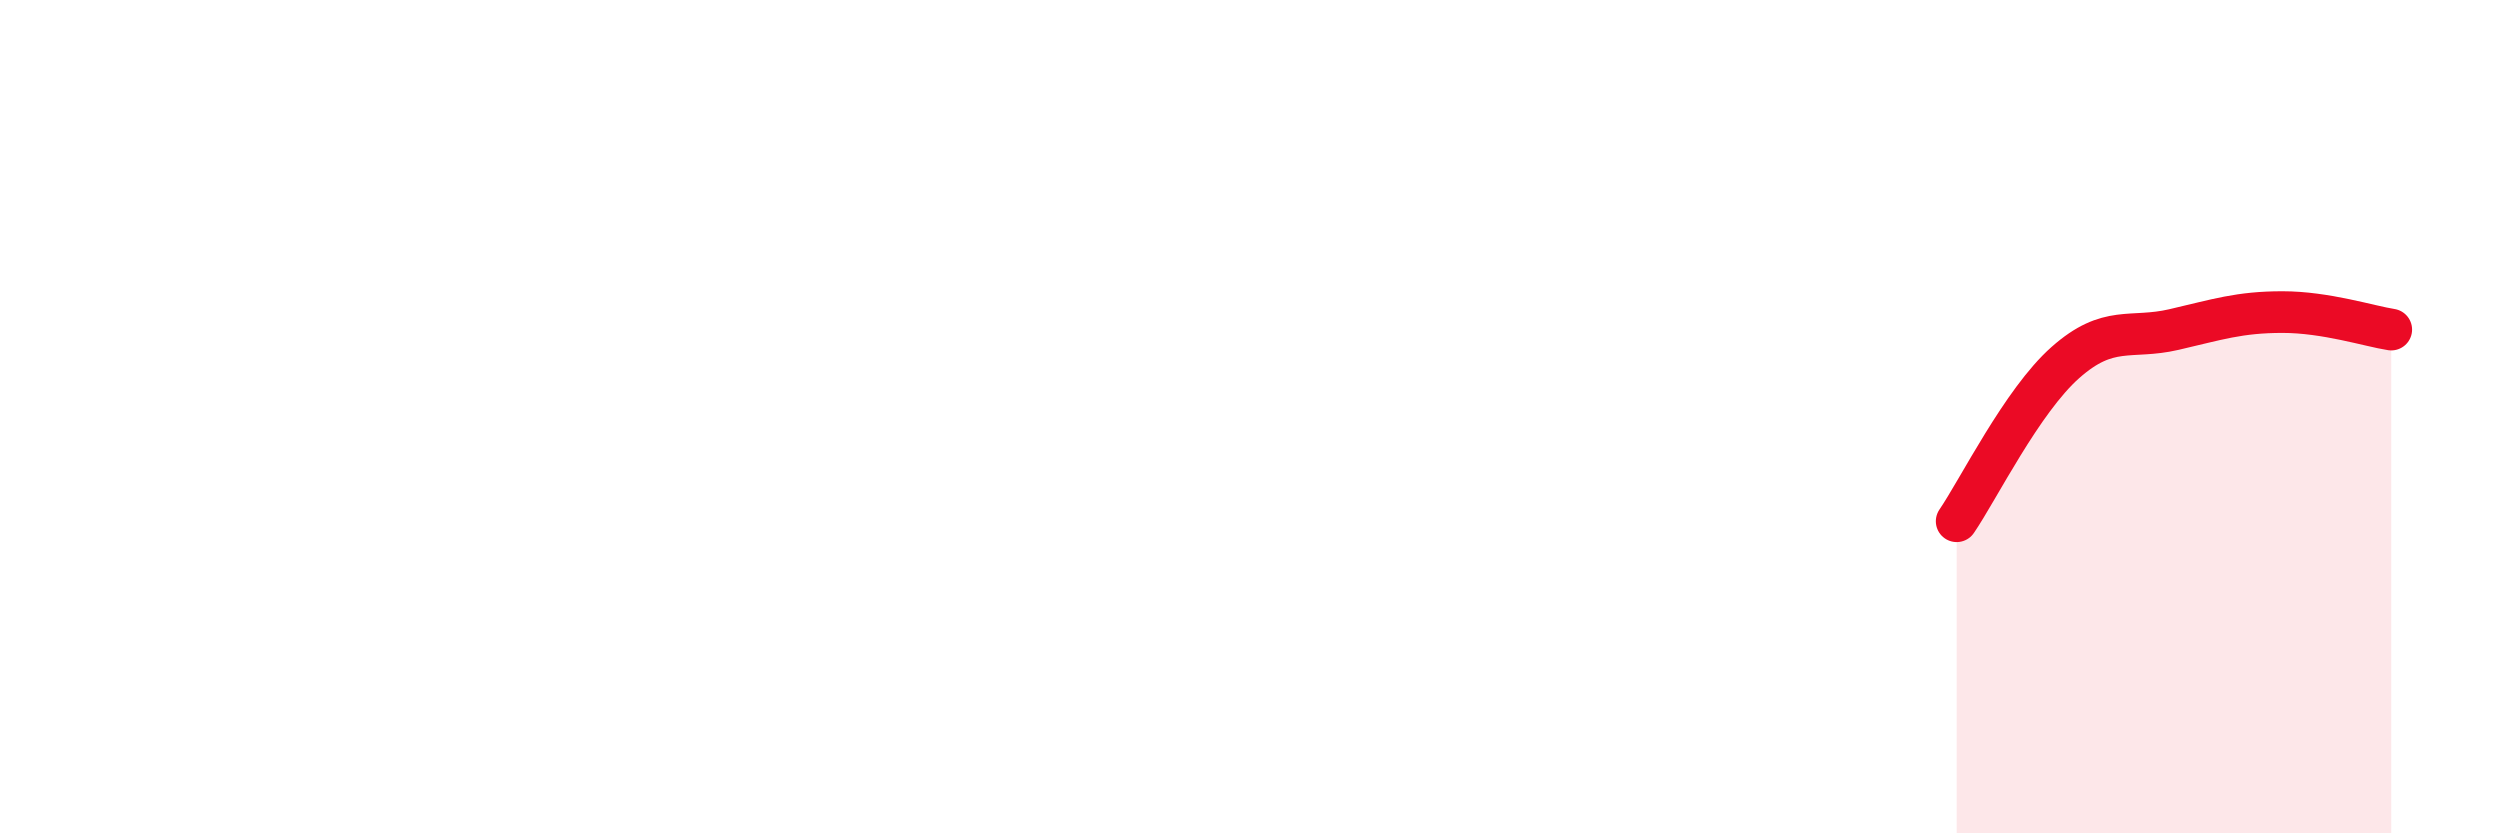 
    <svg width="60" height="20" viewBox="0 0 60 20" xmlns="http://www.w3.org/2000/svg">
      <path
        d="M 46.96,12.51 C 47.48,11.75 48.53,9.62 49.57,8.7 C 50.61,7.78 51.13,8.15 52.17,7.91 C 53.21,7.67 53.74,7.49 54.78,7.49 C 55.82,7.49 56.87,7.83 57.39,7.91L57.39 20L46.96 20Z"
        fill="#EB0A25"
        opacity="0.1"
        stroke-linecap="round"
        stroke-linejoin="round"
      />
      <path
        d="M 46.96,12.51 C 47.48,11.75 48.53,9.62 49.57,8.7 C 50.61,7.78 51.13,8.15 52.17,7.91 C 53.21,7.67 53.74,7.49 54.78,7.49 C 55.82,7.49 56.87,7.83 57.39,7.91"
        stroke="#EB0A25"
        stroke-width="1"
        fill="none"
        stroke-linecap="round"
        stroke-linejoin="round"
      />
    </svg>
  